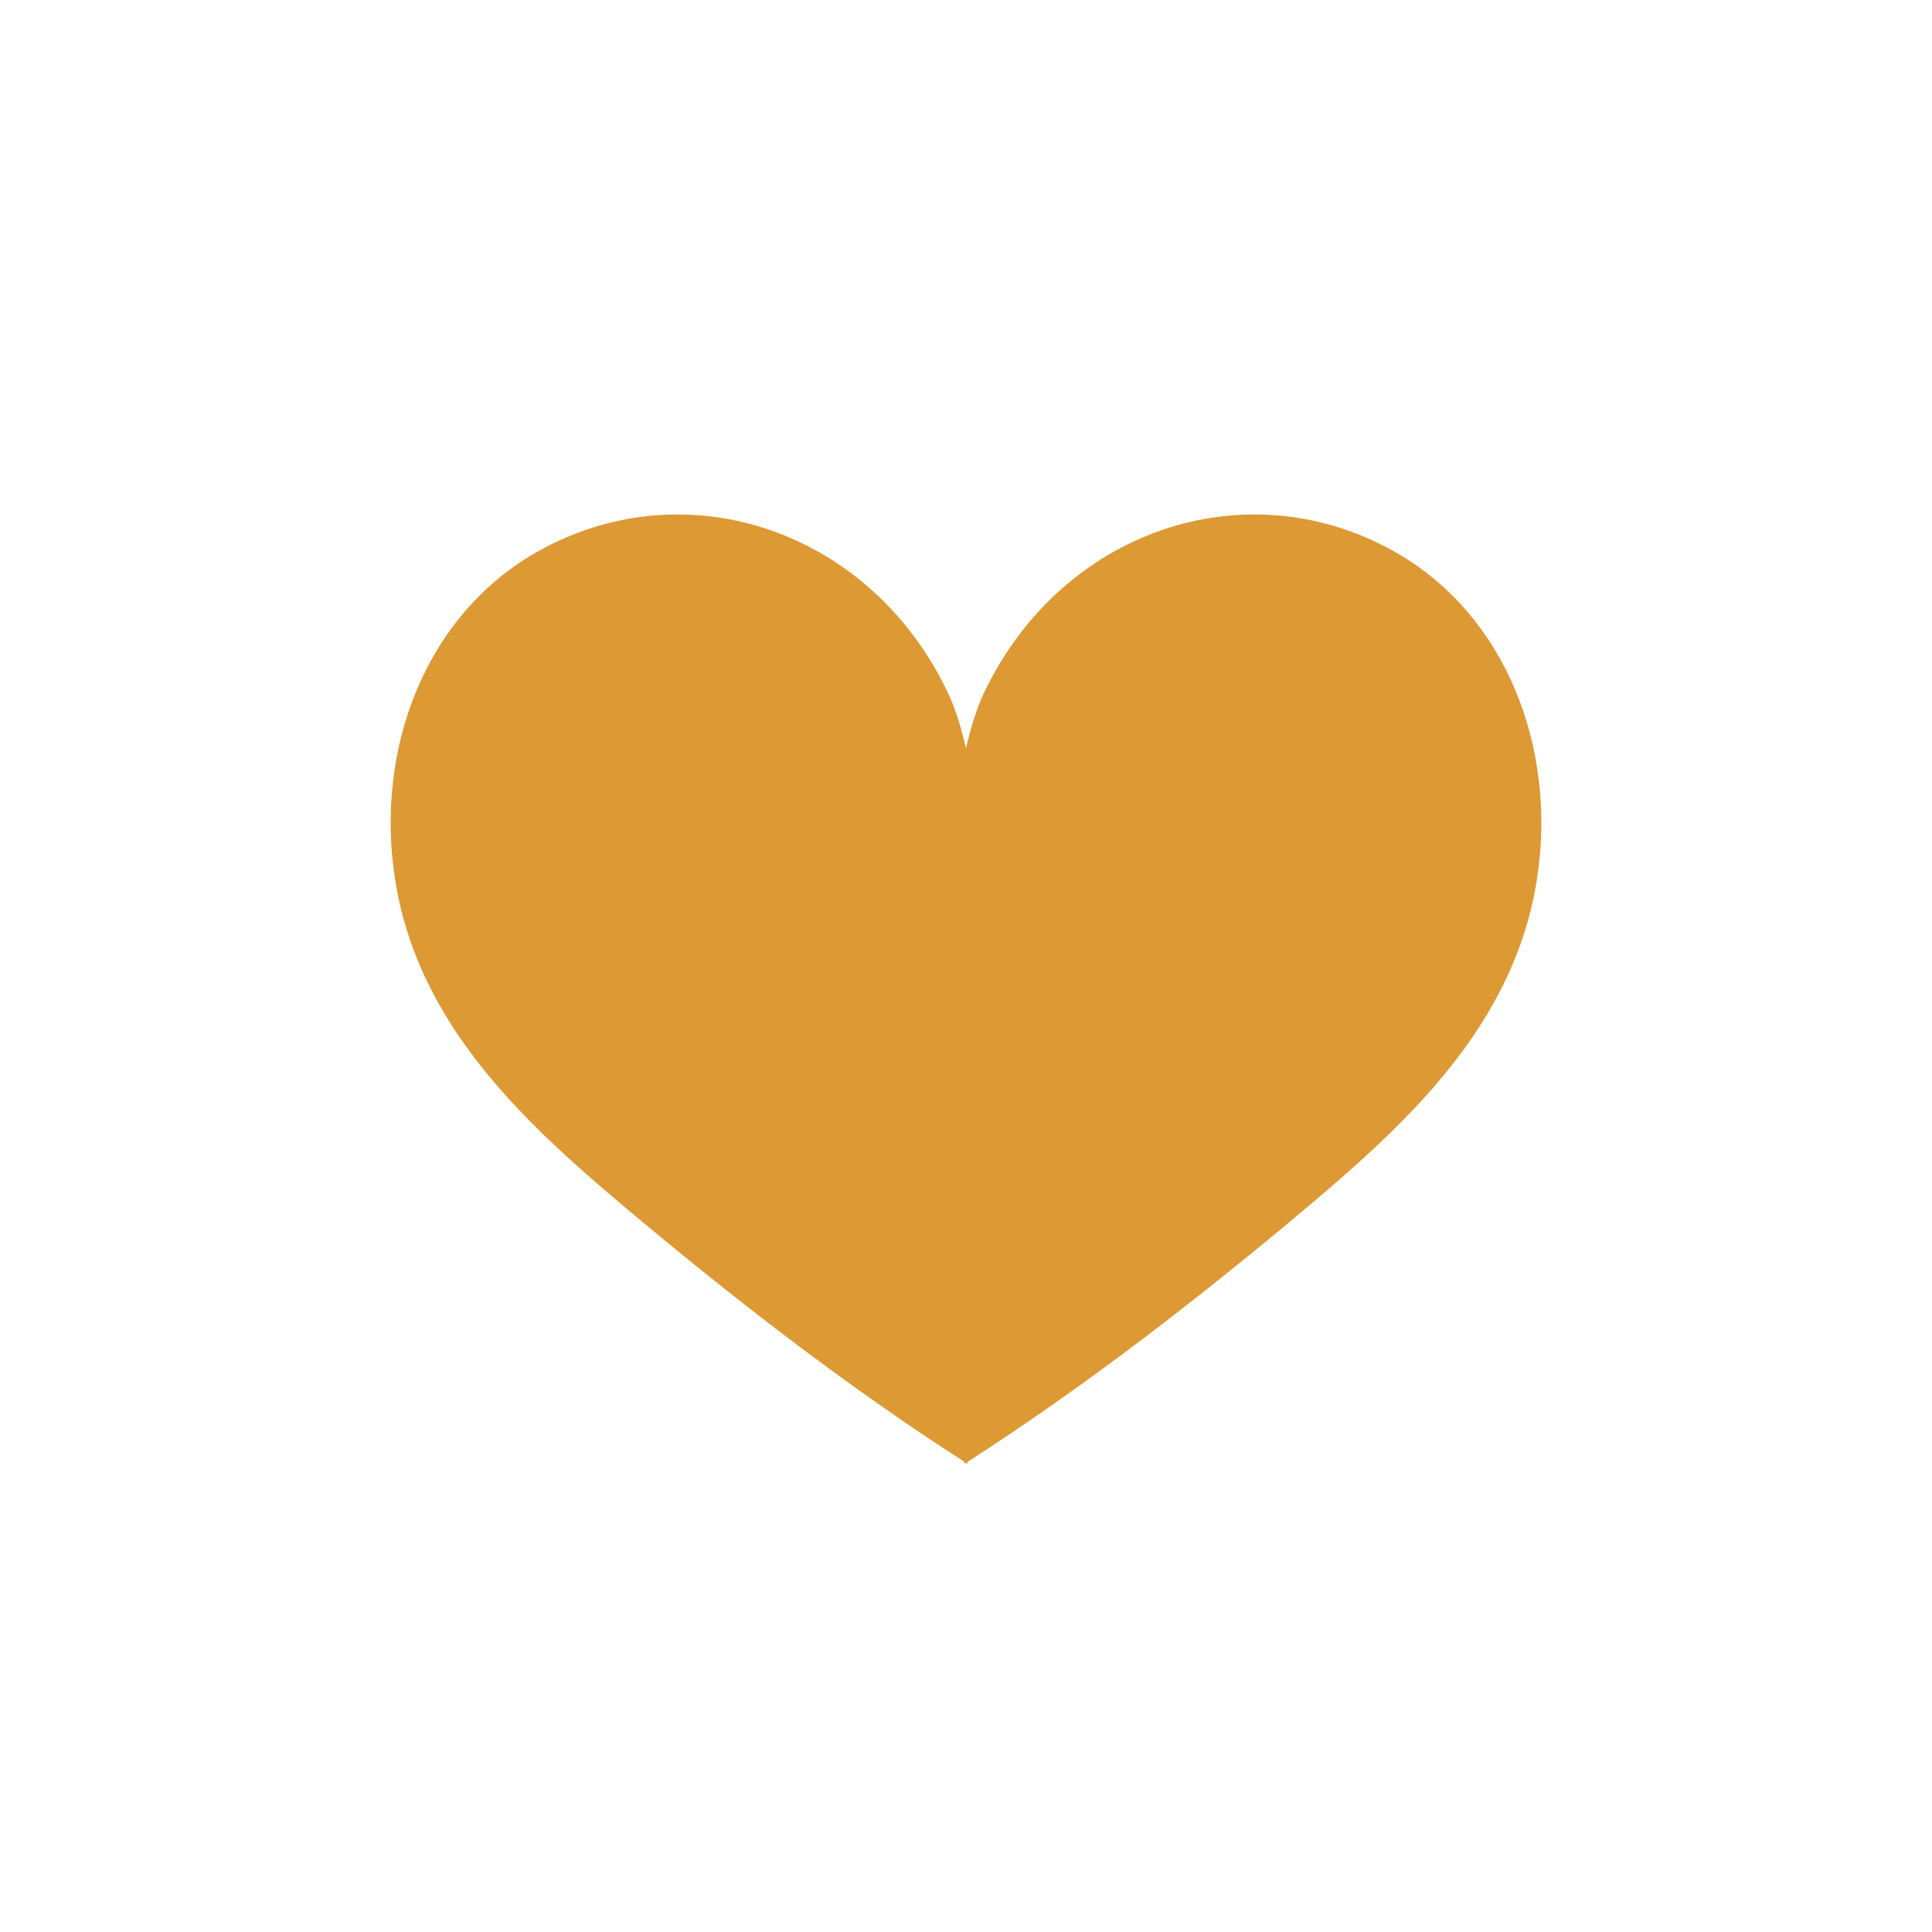 <svg version="1.0" preserveAspectRatio="xMidYMid meet" height="1080" viewBox="0 0 810 810" zoomAndPan="magnify" width="1080" xmlns:xlink="http://www.w3.org/1999/xlink" xmlns="http://www.w3.org/2000/svg"><rect fill-opacity="1" height="972" y="-81" fill="#ffffff" width="972" x="-81"></rect><rect fill-opacity="1" height="972" y="-81" fill="#ffffff" width="972" x="-81"></rect><path fill-rule="nonzero" fill-opacity="1" d="M 583.891 230.855 C 521.312 196.211 444.586 222.938 412.52 290.551 C 409.551 296.805 407.066 304.668 404.996 313.785 C 402.926 304.668 400.438 296.805 397.473 290.551 C 365.406 222.938 288.68 196.211 226.102 230.855 C 178.762 257.059 156.863 313.621 165.711 369.184 C 168.352 385.746 173.605 400.848 180.711 414.777 C 199.457 451.512 231.105 480.113 261.773 505.953 C 306.676 543.789 355.348 581.473 404.297 612.852 C 404.348 613.406 404.375 613.699 404.375 613.699 C 404.582 613.57 404.789 613.434 404.996 613.301 C 405.203 613.434 405.41 613.57 405.617 613.699 C 405.617 613.699 405.645 613.406 405.691 612.852 C 454.645 581.473 503.316 543.789 548.219 505.953 C 578.887 480.113 610.531 451.512 629.277 414.777 C 636.387 400.848 641.641 385.746 644.281 369.184 C 653.129 313.621 631.23 257.059 583.891 230.855" fill="#dd9933"></path></svg>